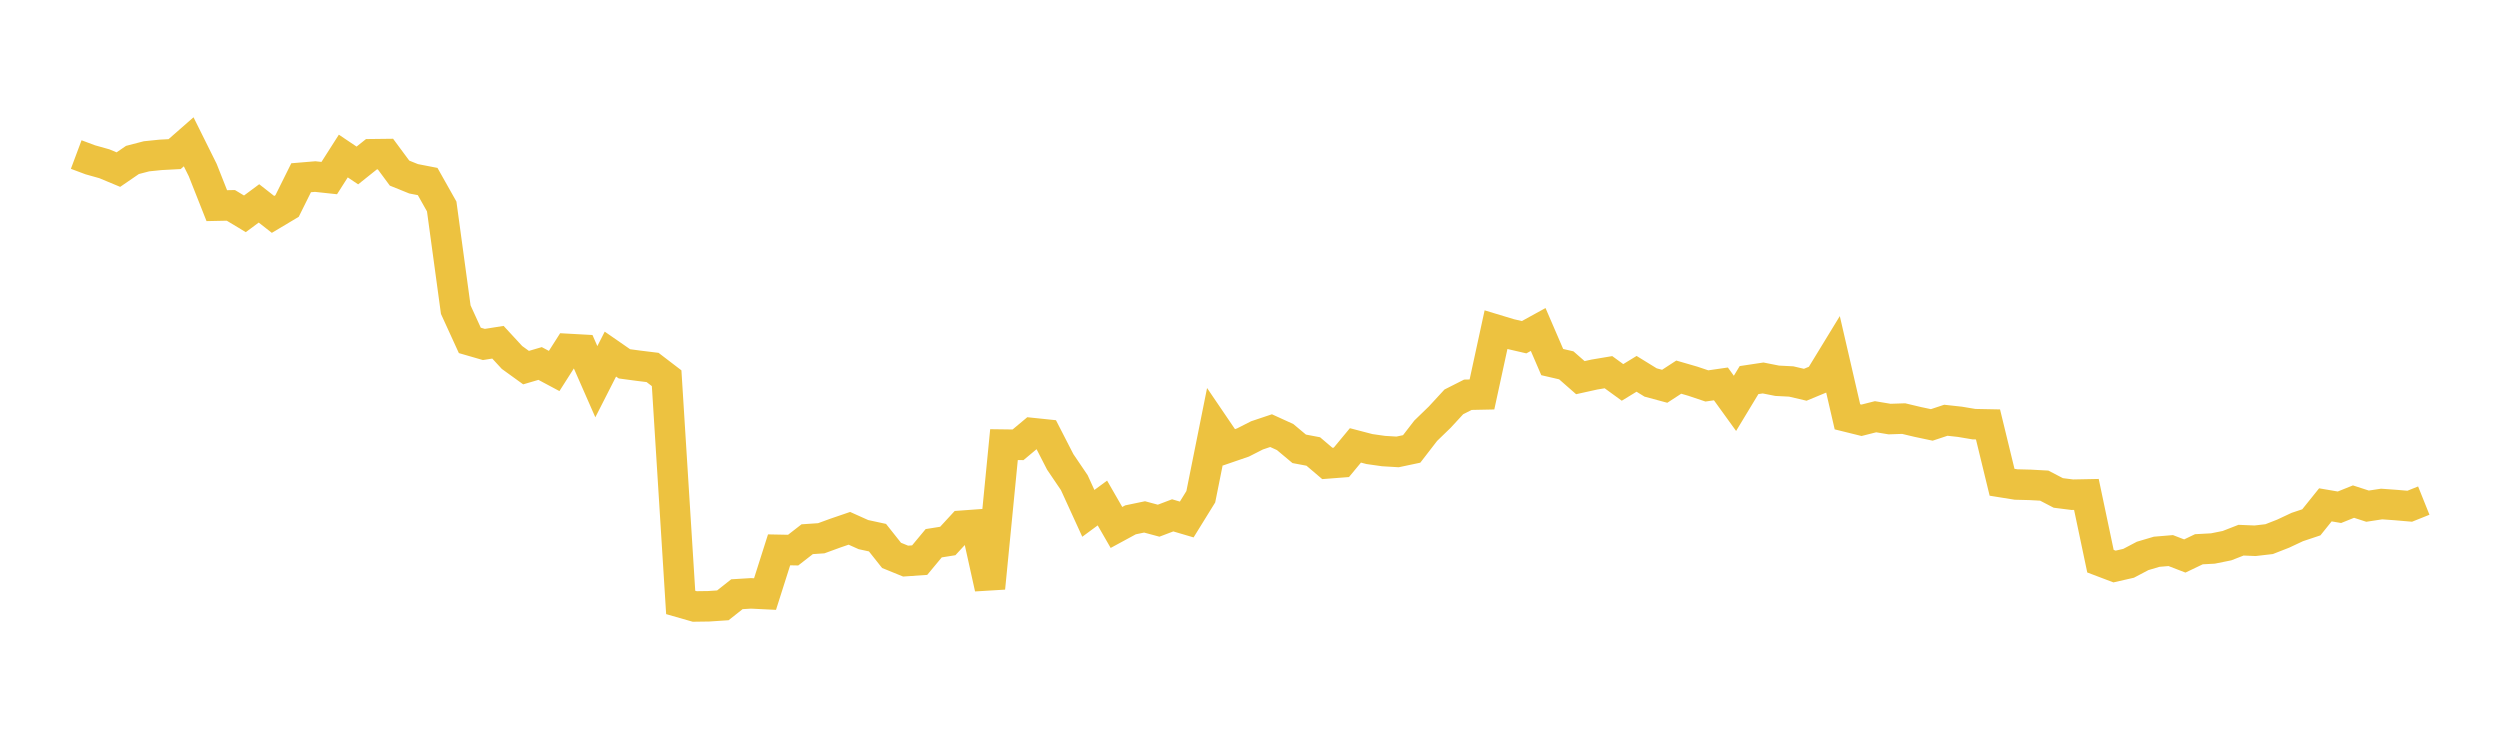 <svg width="164" height="48" xmlns="http://www.w3.org/2000/svg" xmlns:xlink="http://www.w3.org/1999/xlink"><path fill="none" stroke="rgb(237,194,64)" stroke-width="2" d="M5,10.138L5.922,10.483L6.844,10.742L7.766,11.126L8.689,10.493L9.611,10.253L10.533,10.159L11.455,10.11L12.377,9.302L13.299,11.158L14.222,13.491L15.144,13.472L16.066,14.027L16.988,13.343L17.91,14.065L18.832,13.515L19.754,11.66L20.677,11.583L21.599,11.682L22.521,10.236L23.443,10.855L24.365,10.119L25.287,10.108L26.21,11.356L27.132,11.729L28.054,11.908L28.976,13.545L29.898,20.314L30.82,22.33L31.743,22.597L32.665,22.451L33.587,23.45L34.509,24.116L35.431,23.845L36.353,24.337L37.275,22.89L38.198,22.941L39.12,25.04L40.042,23.229L40.964,23.868L41.886,23.992L42.808,24.105L43.731,24.811L44.653,39.52L45.575,39.784L46.497,39.771L47.419,39.71L48.341,38.981L49.263,38.925L50.186,38.97L51.108,36.07L52.03,36.088L52.952,35.372L53.874,35.31L54.796,34.973L55.719,34.657L56.641,35.071L57.563,35.27L58.485,36.432L59.407,36.808L60.329,36.745L61.251,35.636L62.174,35.489L63.096,34.488L64.018,34.421L64.94,38.582L65.862,29.167L66.784,29.179L67.707,28.408L68.629,28.504L69.551,30.301L70.473,31.661L71.395,33.676L72.317,32.997L73.24,34.601L74.162,34.101L75.084,33.909L76.006,34.157L76.928,33.807L77.85,34.079L78.772,32.587L79.695,27.987L80.617,29.345L81.539,29.028L82.461,28.559L83.383,28.25L84.305,28.671L85.228,29.443L86.15,29.617L87.072,30.401L87.994,30.33L88.916,29.218L89.838,29.459L90.76,29.59L91.683,29.645L92.605,29.45L93.527,28.256L94.449,27.363L95.371,26.363L96.293,25.896L97.216,25.877L98.138,21.629L99.06,21.908L99.982,22.121L100.904,21.614L101.826,23.752L102.749,23.966L103.671,24.774L104.593,24.57L105.515,24.416L106.437,25.086L107.359,24.523L108.281,25.091L109.204,25.34L110.126,24.74L111.048,25.007L111.97,25.317L112.892,25.184L113.814,26.461L114.737,24.934L115.659,24.795L116.581,24.978L117.503,25.025L118.425,25.241L119.347,24.858L120.269,23.348L121.192,27.343L122.114,27.571L123.036,27.338L123.958,27.491L124.88,27.46L125.802,27.679L126.725,27.875L127.647,27.569L128.569,27.67L129.491,27.825L130.413,27.843L131.335,31.636L132.257,31.784L133.18,31.807L134.102,31.857L135.024,32.337L135.946,32.453L136.868,32.435L137.79,36.813L138.713,37.163L139.635,36.953L140.557,36.468L141.479,36.195L142.401,36.118L143.323,36.473L144.246,36.031L145.168,35.981L146.09,35.795L147.012,35.436L147.934,35.474L148.856,35.367L149.778,35.006L150.701,34.573L151.623,34.265L152.545,33.118L153.467,33.276L154.389,32.905L155.311,33.204L156.234,33.064L157.156,33.13L158.078,33.209L159,32.839"></path></svg>